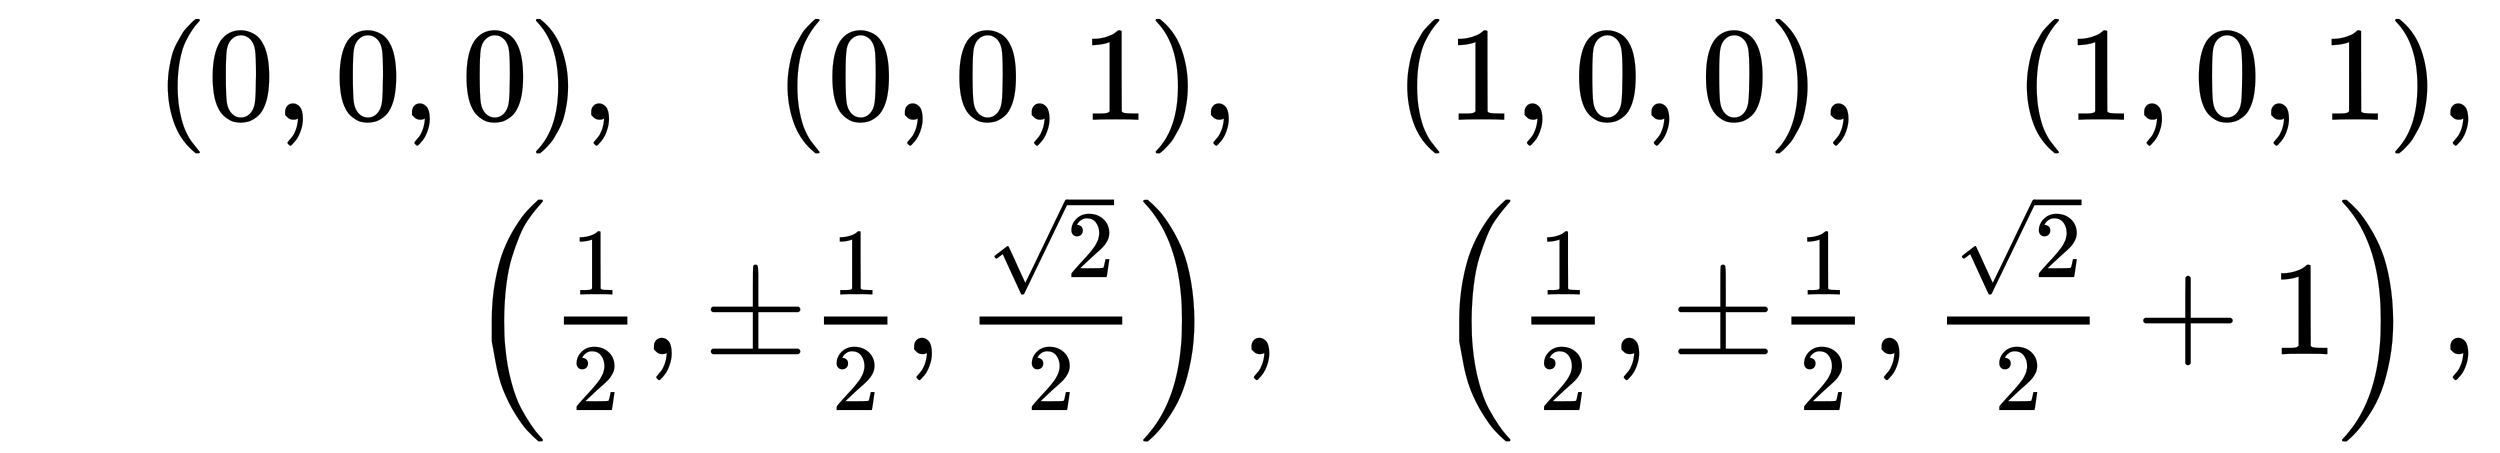 <svg xmlns:xlink="http://www.w3.org/1999/xlink" width="43.249ex" height="7.843ex" style="vertical-align: -3.132ex; margin-bottom: -0.206ex;" viewBox="0 -1939.5 18620.9 3376.7" role="img" focusable="false" xmlns="http://www.w3.org/2000/svg" aria-labelledby="MathJax-SVG-1-Title">
<title id="MathJax-SVG-1-Title">{\displaystyle {\begin{aligned}\quad (0,0,0),\quad (0,0,1),\quad (1,0,0),\quad (1,0,1),\\\left({\tfrac {1}{2}},\pm {\tfrac {1}{2}},{\tfrac {\sqrt {2}}{2}}\right),\quad \left({\tfrac {1}{2}},\pm {\tfrac {1}{2}},{\tfrac {\sqrt {2}}{2}}+1\right),\end{aligned}}}</title>
<defs aria-hidden="true">
<path stroke-width="1" id="E1-MJMAIN-28" d="M94 250Q94 319 104 381T127 488T164 576T202 643T244 695T277 729T302 750H315H319Q333 750 333 741Q333 738 316 720T275 667T226 581T184 443T167 250T184 58T225 -81T274 -167T316 -220T333 -241Q333 -250 318 -250H315H302L274 -226Q180 -141 137 -14T94 250Z"></path>
<path stroke-width="1" id="E1-MJMAIN-30" d="M96 585Q152 666 249 666Q297 666 345 640T423 548Q460 465 460 320Q460 165 417 83Q397 41 362 16T301 -15T250 -22Q224 -22 198 -16T137 16T82 83Q39 165 39 320Q39 494 96 585ZM321 597Q291 629 250 629Q208 629 178 597Q153 571 145 525T137 333Q137 175 145 125T181 46Q209 16 250 16Q290 16 318 46Q347 76 354 130T362 333Q362 478 354 524T321 597Z"></path>
<path stroke-width="1" id="E1-MJMAIN-2C" d="M78 35T78 60T94 103T137 121Q165 121 187 96T210 8Q210 -27 201 -60T180 -117T154 -158T130 -185T117 -194Q113 -194 104 -185T95 -172Q95 -168 106 -156T131 -126T157 -76T173 -3V9L172 8Q170 7 167 6T161 3T152 1T140 0Q113 0 96 17Z"></path>
<path stroke-width="1" id="E1-MJMAIN-29" d="M60 749L64 750Q69 750 74 750H86L114 726Q208 641 251 514T294 250Q294 182 284 119T261 12T224 -76T186 -143T145 -194T113 -227T90 -246Q87 -249 86 -250H74Q66 -250 63 -250T58 -247T55 -238Q56 -237 66 -225Q221 -64 221 250T66 725Q56 737 55 738Q55 746 60 749Z"></path>
<path stroke-width="1" id="E1-MJMAIN-31" d="M213 578L200 573Q186 568 160 563T102 556H83V602H102Q149 604 189 617T245 641T273 663Q275 666 285 666Q294 666 302 660V361L303 61Q310 54 315 52T339 48T401 46H427V0H416Q395 3 257 3Q121 3 100 0H88V46H114Q136 46 152 46T177 47T193 50T201 52T207 57T213 61V578Z"></path>
<path stroke-width="1" id="E1-MJMAIN-32" d="M109 429Q82 429 66 447T50 491Q50 562 103 614T235 666Q326 666 387 610T449 465Q449 422 429 383T381 315T301 241Q265 210 201 149L142 93L218 92Q375 92 385 97Q392 99 409 186V189H449V186Q448 183 436 95T421 3V0H50V19V31Q50 38 56 46T86 81Q115 113 136 137Q145 147 170 174T204 211T233 244T261 278T284 308T305 340T320 369T333 401T340 431T343 464Q343 527 309 573T212 619Q179 619 154 602T119 569T109 550Q109 549 114 549Q132 549 151 535T170 489Q170 464 154 447T109 429Z"></path>
<path stroke-width="1" id="E1-MJMAIN-B1" d="M56 320T56 333T70 353H369V502Q369 651 371 655Q376 666 388 666Q402 666 405 654T409 596V500V353H707Q722 345 722 333Q722 320 707 313H409V40H707Q722 32 722 20T707 0H70Q56 7 56 20T70 40H369V313H70Q56 320 56 333Z"></path>
<path stroke-width="1" id="E1-MJMAIN-221A" d="M95 178Q89 178 81 186T72 200T103 230T169 280T207 309Q209 311 212 311H213Q219 311 227 294T281 177Q300 134 312 108L397 -77Q398 -77 501 136T707 565T814 786Q820 800 834 800Q841 800 846 794T853 782V776L620 293L385 -193Q381 -200 366 -200Q357 -200 354 -197Q352 -195 256 15L160 225L144 214Q129 202 113 190T95 178Z"></path>
<path stroke-width="1" id="E1-MJSZ2-28" d="M180 96T180 250T205 541T266 770T353 944T444 1069T527 1150H555Q561 1144 561 1141Q561 1137 545 1120T504 1072T447 995T386 878T330 721T288 513T272 251Q272 133 280 56Q293 -87 326 -209T399 -405T475 -531T536 -609T561 -640Q561 -643 555 -649H527Q483 -612 443 -568T353 -443T266 -270T205 -41Z"></path>
<path stroke-width="1" id="E1-MJSZ2-29" d="M35 1138Q35 1150 51 1150H56H69Q113 1113 153 1069T243 944T330 771T391 541T416 250T391 -40T330 -270T243 -443T152 -568T69 -649H56Q43 -649 39 -647T35 -637Q65 -607 110 -548Q283 -316 316 56Q324 133 324 251Q324 368 316 445Q278 877 48 1123Q36 1137 35 1138Z"></path>
<path stroke-width="1" id="E1-MJMAIN-2B" d="M56 237T56 250T70 270H369V420L370 570Q380 583 389 583Q402 583 409 568V270H707Q722 262 722 250T707 230H409V-68Q401 -82 391 -82H389H387Q375 -82 369 -68V230H70Q56 237 56 250Z"></path>
</defs>
<g stroke="currentColor" fill="currentColor" stroke-width="0" transform="matrix(1 0 0 -1 0 0)" aria-hidden="true">
<g transform="translate(167,0)">
<g transform="translate(-11,0)">
<g transform="translate(0,1048)">
 <use xlink:href="#E1-MJMAIN-28" x="1000" y="0"></use>
 <use xlink:href="#E1-MJMAIN-30" x="1389" y="0"></use>
 <use xlink:href="#E1-MJMAIN-2C" x="1890" y="0"></use>
 <use xlink:href="#E1-MJMAIN-30" x="2335" y="0"></use>
 <use xlink:href="#E1-MJMAIN-2C" x="2835" y="0"></use>
 <use xlink:href="#E1-MJMAIN-30" x="3280" y="0"></use>
 <use xlink:href="#E1-MJMAIN-29" x="3781" y="0"></use>
 <use xlink:href="#E1-MJMAIN-2C" x="4170" y="0"></use>
 <use xlink:href="#E1-MJMAIN-28" x="5616" y="0"></use>
 <use xlink:href="#E1-MJMAIN-30" x="6005" y="0"></use>
 <use xlink:href="#E1-MJMAIN-2C" x="6506" y="0"></use>
 <use xlink:href="#E1-MJMAIN-30" x="6951" y="0"></use>
 <use xlink:href="#E1-MJMAIN-2C" x="7451" y="0"></use>
 <use xlink:href="#E1-MJMAIN-31" x="7896" y="0"></use>
 <use xlink:href="#E1-MJMAIN-29" x="8397" y="0"></use>
 <use xlink:href="#E1-MJMAIN-2C" x="8786" y="0"></use>
 <use xlink:href="#E1-MJMAIN-28" x="10232" y="0"></use>
 <use xlink:href="#E1-MJMAIN-31" x="10621" y="0"></use>
 <use xlink:href="#E1-MJMAIN-2C" x="11122" y="0"></use>
 <use xlink:href="#E1-MJMAIN-30" x="11567" y="0"></use>
 <use xlink:href="#E1-MJMAIN-2C" x="12067" y="0"></use>
 <use xlink:href="#E1-MJMAIN-30" x="12512" y="0"></use>
 <use xlink:href="#E1-MJMAIN-29" x="13013" y="0"></use>
 <use xlink:href="#E1-MJMAIN-2C" x="13402" y="0"></use>
 <use xlink:href="#E1-MJMAIN-28" x="14847" y="0"></use>
 <use xlink:href="#E1-MJMAIN-31" x="15237" y="0"></use>
 <use xlink:href="#E1-MJMAIN-2C" x="15737" y="0"></use>
 <use xlink:href="#E1-MJMAIN-30" x="16183" y="0"></use>
 <use xlink:href="#E1-MJMAIN-2C" x="16683" y="0"></use>
 <use xlink:href="#E1-MJMAIN-31" x="17128" y="0"></use>
 <use xlink:href="#E1-MJMAIN-29" x="17629" y="0"></use>
 <use xlink:href="#E1-MJMAIN-2C" x="18018" y="0"></use>
</g>
<g transform="translate(3327,-698)">
 <use xlink:href="#E1-MJSZ2-28"></use>
<g transform="translate(597,0)">
<g transform="translate(120,0)">
<rect stroke="none" width="473" height="60" x="0" y="220"></rect>
 <use transform="scale(0.707)" xlink:href="#E1-MJMAIN-31" x="84" y="629"></use>
 <use transform="scale(0.707)" xlink:href="#E1-MJMAIN-32" x="84" y="-589"></use>
</g>
 <use xlink:href="#E1-MJMAIN-2C" x="713" y="0"></use>
 <use xlink:href="#E1-MJMAIN-B1" x="1159" y="0"></use>
<g transform="translate(1937,0)">
<g transform="translate(120,0)">
<rect stroke="none" width="473" height="60" x="0" y="220"></rect>
 <use transform="scale(0.707)" xlink:href="#E1-MJMAIN-31" x="84" y="629"></use>
 <use transform="scale(0.707)" xlink:href="#E1-MJMAIN-32" x="84" y="-589"></use>
</g>
</g>
 <use xlink:href="#E1-MJMAIN-2C" x="2651" y="0"></use>
<g transform="translate(3096,0)">
<g transform="translate(120,0)">
<rect stroke="none" width="1063" height="60" x="0" y="220"></rect>
<g transform="translate(60,574)">
 <use transform="scale(0.707)" xlink:href="#E1-MJMAIN-221A" x="0" y="16"></use>
<rect stroke="none" width="353" height="42" x="589" y="535"></rect>
 <use transform="scale(0.707)" xlink:href="#E1-MJMAIN-32" x="833" y="0"></use>
</g>
 <use transform="scale(0.707)" xlink:href="#E1-MJMAIN-32" x="501" y="-589"></use>
</g>
</g>
</g>
 <use xlink:href="#E1-MJSZ2-29" x="4997" y="-1"></use>
 <use xlink:href="#E1-MJMAIN-2C" x="5761" y="0"></use>
<g transform="translate(7206,0)">
 <use xlink:href="#E1-MJSZ2-28"></use>
<g transform="translate(597,0)">
<g transform="translate(120,0)">
<rect stroke="none" width="473" height="60" x="0" y="220"></rect>
 <use transform="scale(0.707)" xlink:href="#E1-MJMAIN-31" x="84" y="629"></use>
 <use transform="scale(0.707)" xlink:href="#E1-MJMAIN-32" x="84" y="-589"></use>
</g>
 <use xlink:href="#E1-MJMAIN-2C" x="713" y="0"></use>
 <use xlink:href="#E1-MJMAIN-B1" x="1159" y="0"></use>
<g transform="translate(1937,0)">
<g transform="translate(120,0)">
<rect stroke="none" width="473" height="60" x="0" y="220"></rect>
 <use transform="scale(0.707)" xlink:href="#E1-MJMAIN-31" x="84" y="629"></use>
 <use transform="scale(0.707)" xlink:href="#E1-MJMAIN-32" x="84" y="-589"></use>
</g>
</g>
 <use xlink:href="#E1-MJMAIN-2C" x="2651" y="0"></use>
<g transform="translate(3096,0)">
<g transform="translate(120,0)">
<rect stroke="none" width="1063" height="60" x="0" y="220"></rect>
<g transform="translate(60,574)">
 <use transform="scale(0.707)" xlink:href="#E1-MJMAIN-221A" x="0" y="16"></use>
<rect stroke="none" width="353" height="42" x="589" y="535"></rect>
 <use transform="scale(0.707)" xlink:href="#E1-MJMAIN-32" x="833" y="0"></use>
</g>
 <use transform="scale(0.707)" xlink:href="#E1-MJMAIN-32" x="501" y="-589"></use>
</g>
</g>
 <use xlink:href="#E1-MJMAIN-2B" x="4622" y="0"></use>
 <use xlink:href="#E1-MJMAIN-31" x="5622" y="0"></use>
</g>
 <use xlink:href="#E1-MJSZ2-29" x="6720" y="-1"></use>
</g>
 <use xlink:href="#E1-MJMAIN-2C" x="14691" y="0"></use>
</g>
</g>
</g>
</g>
</svg>